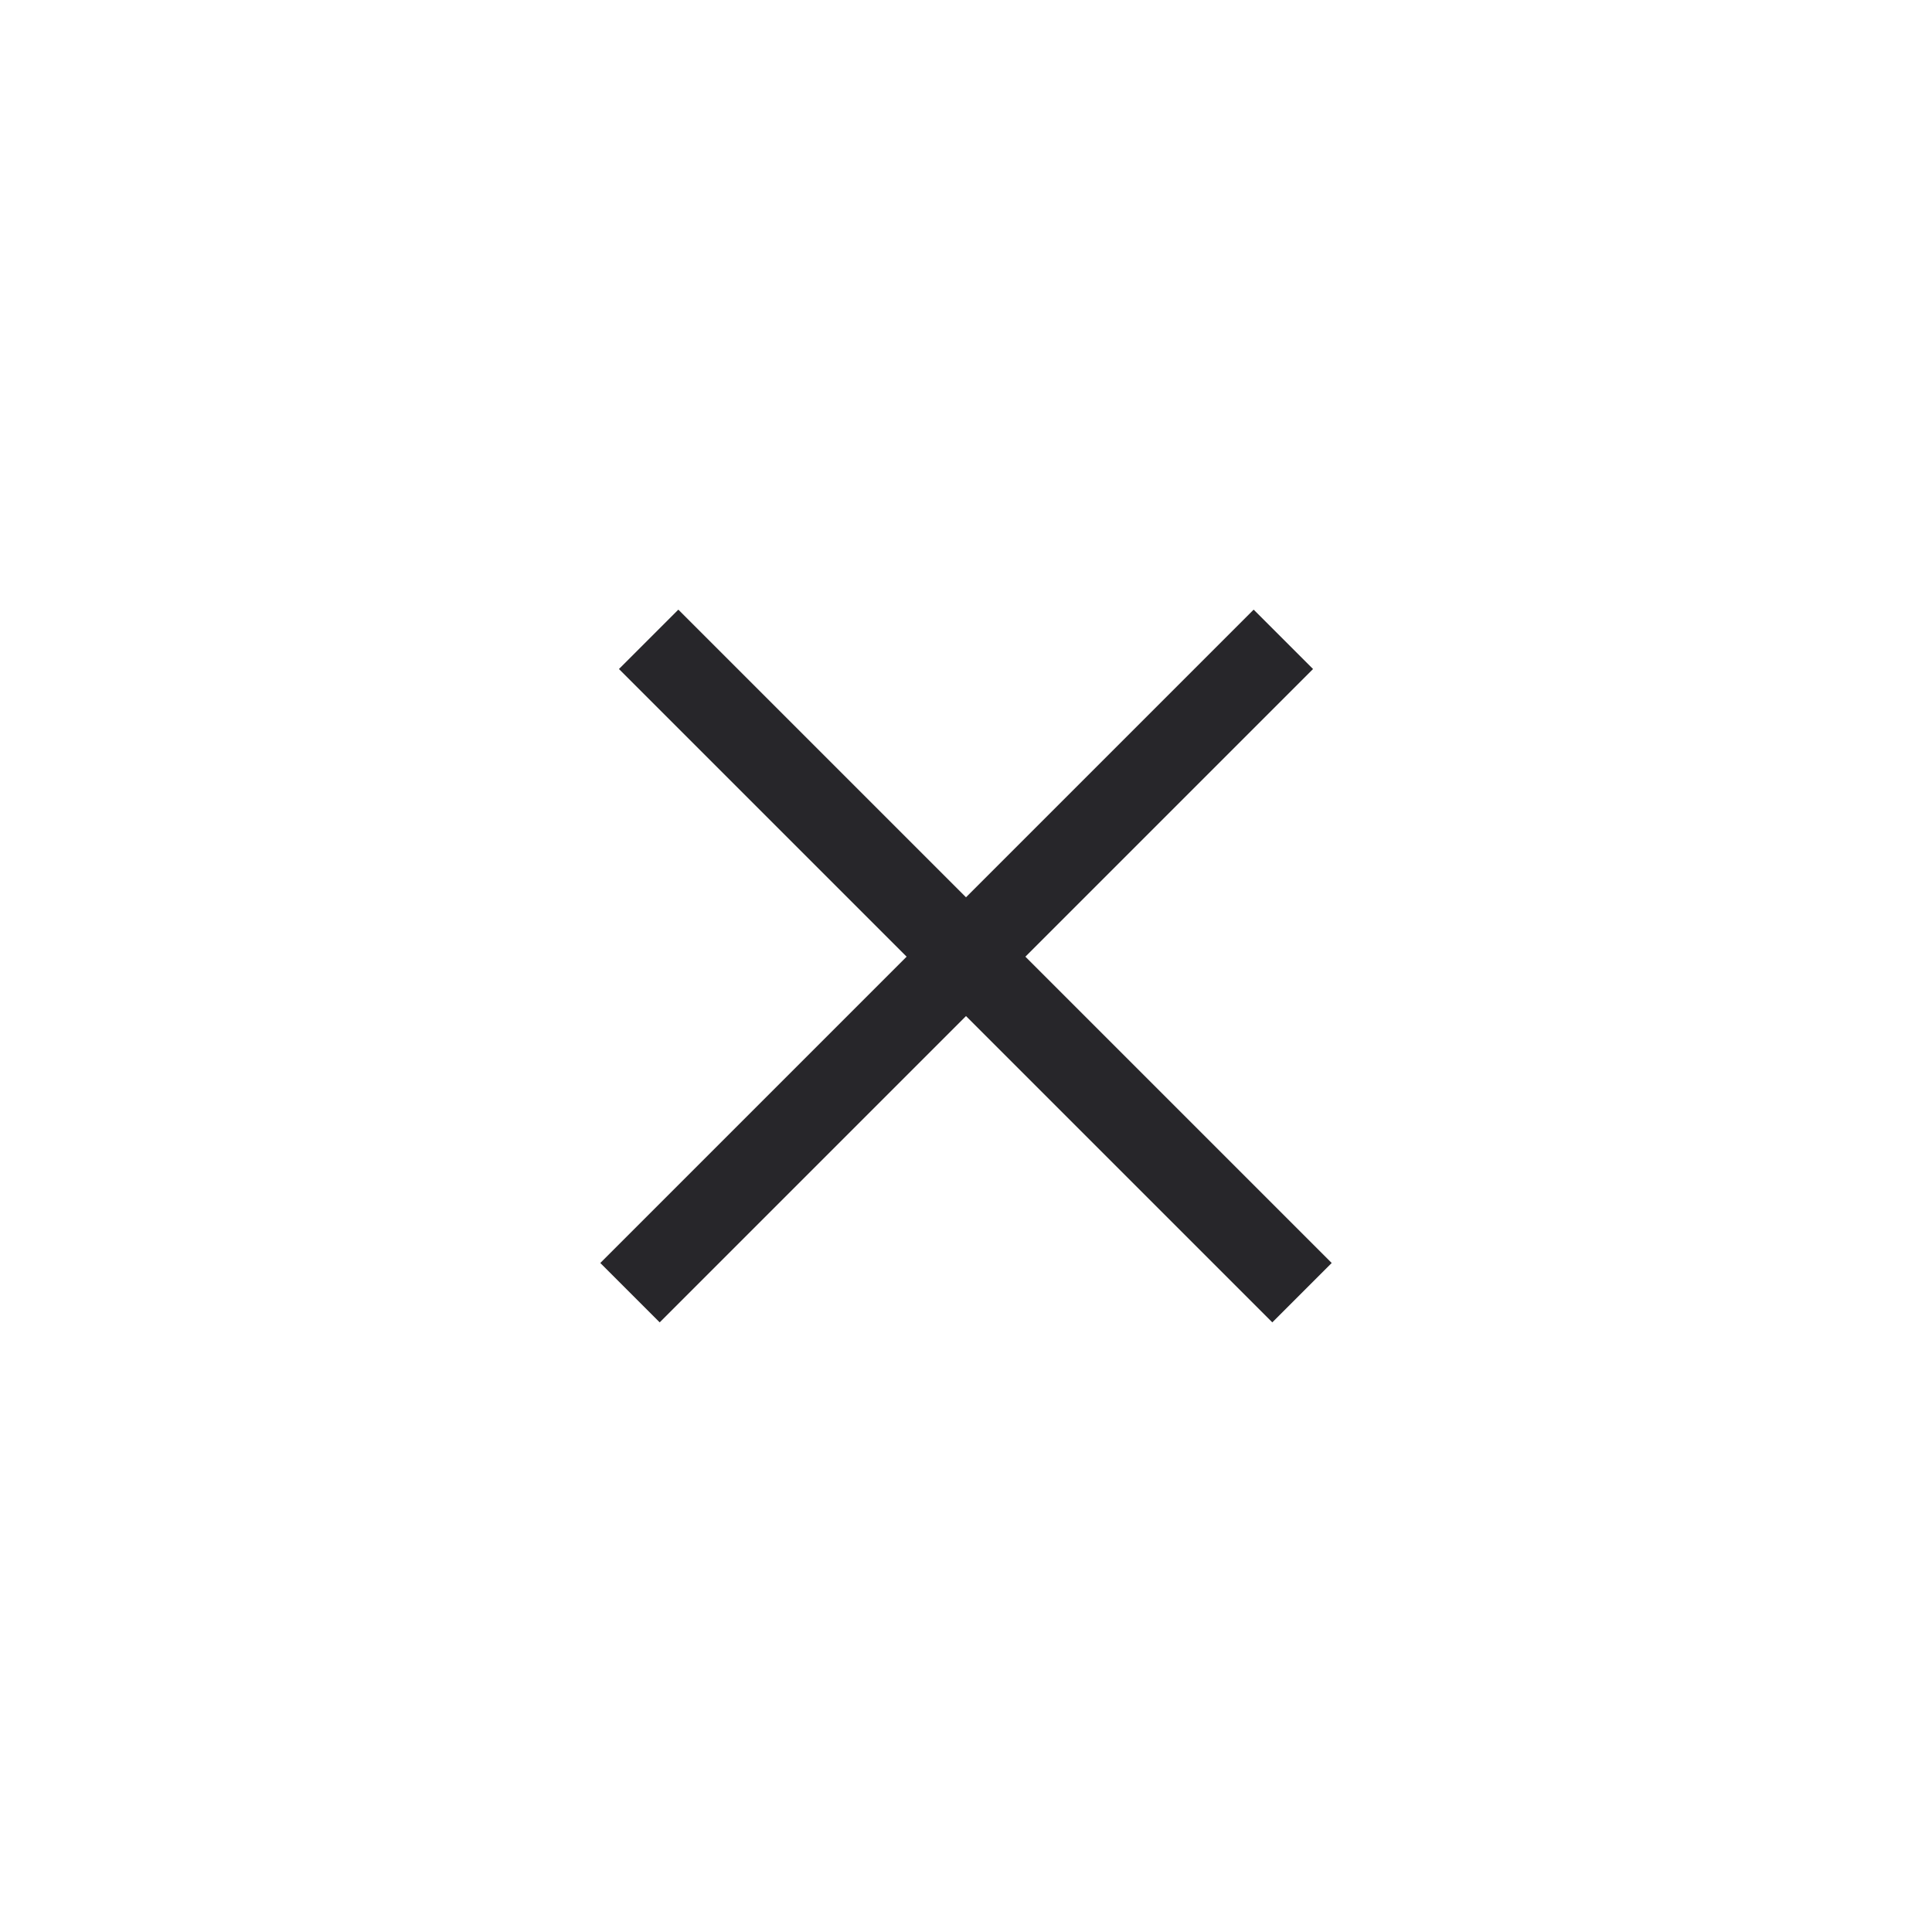 <?xml version="1.0" encoding="UTF-8"?> <svg xmlns="http://www.w3.org/2000/svg" width="46" height="46" viewBox="0 0 46 46" fill="none"><rect width="46" height="46" fill="white"></rect><path d="M15 30.778L30.556 15.222" stroke="#27262A" stroke-width="2"></path><path d="M31 30.778L15.444 15.222" stroke="#27262A" stroke-width="2"></path></svg> 
